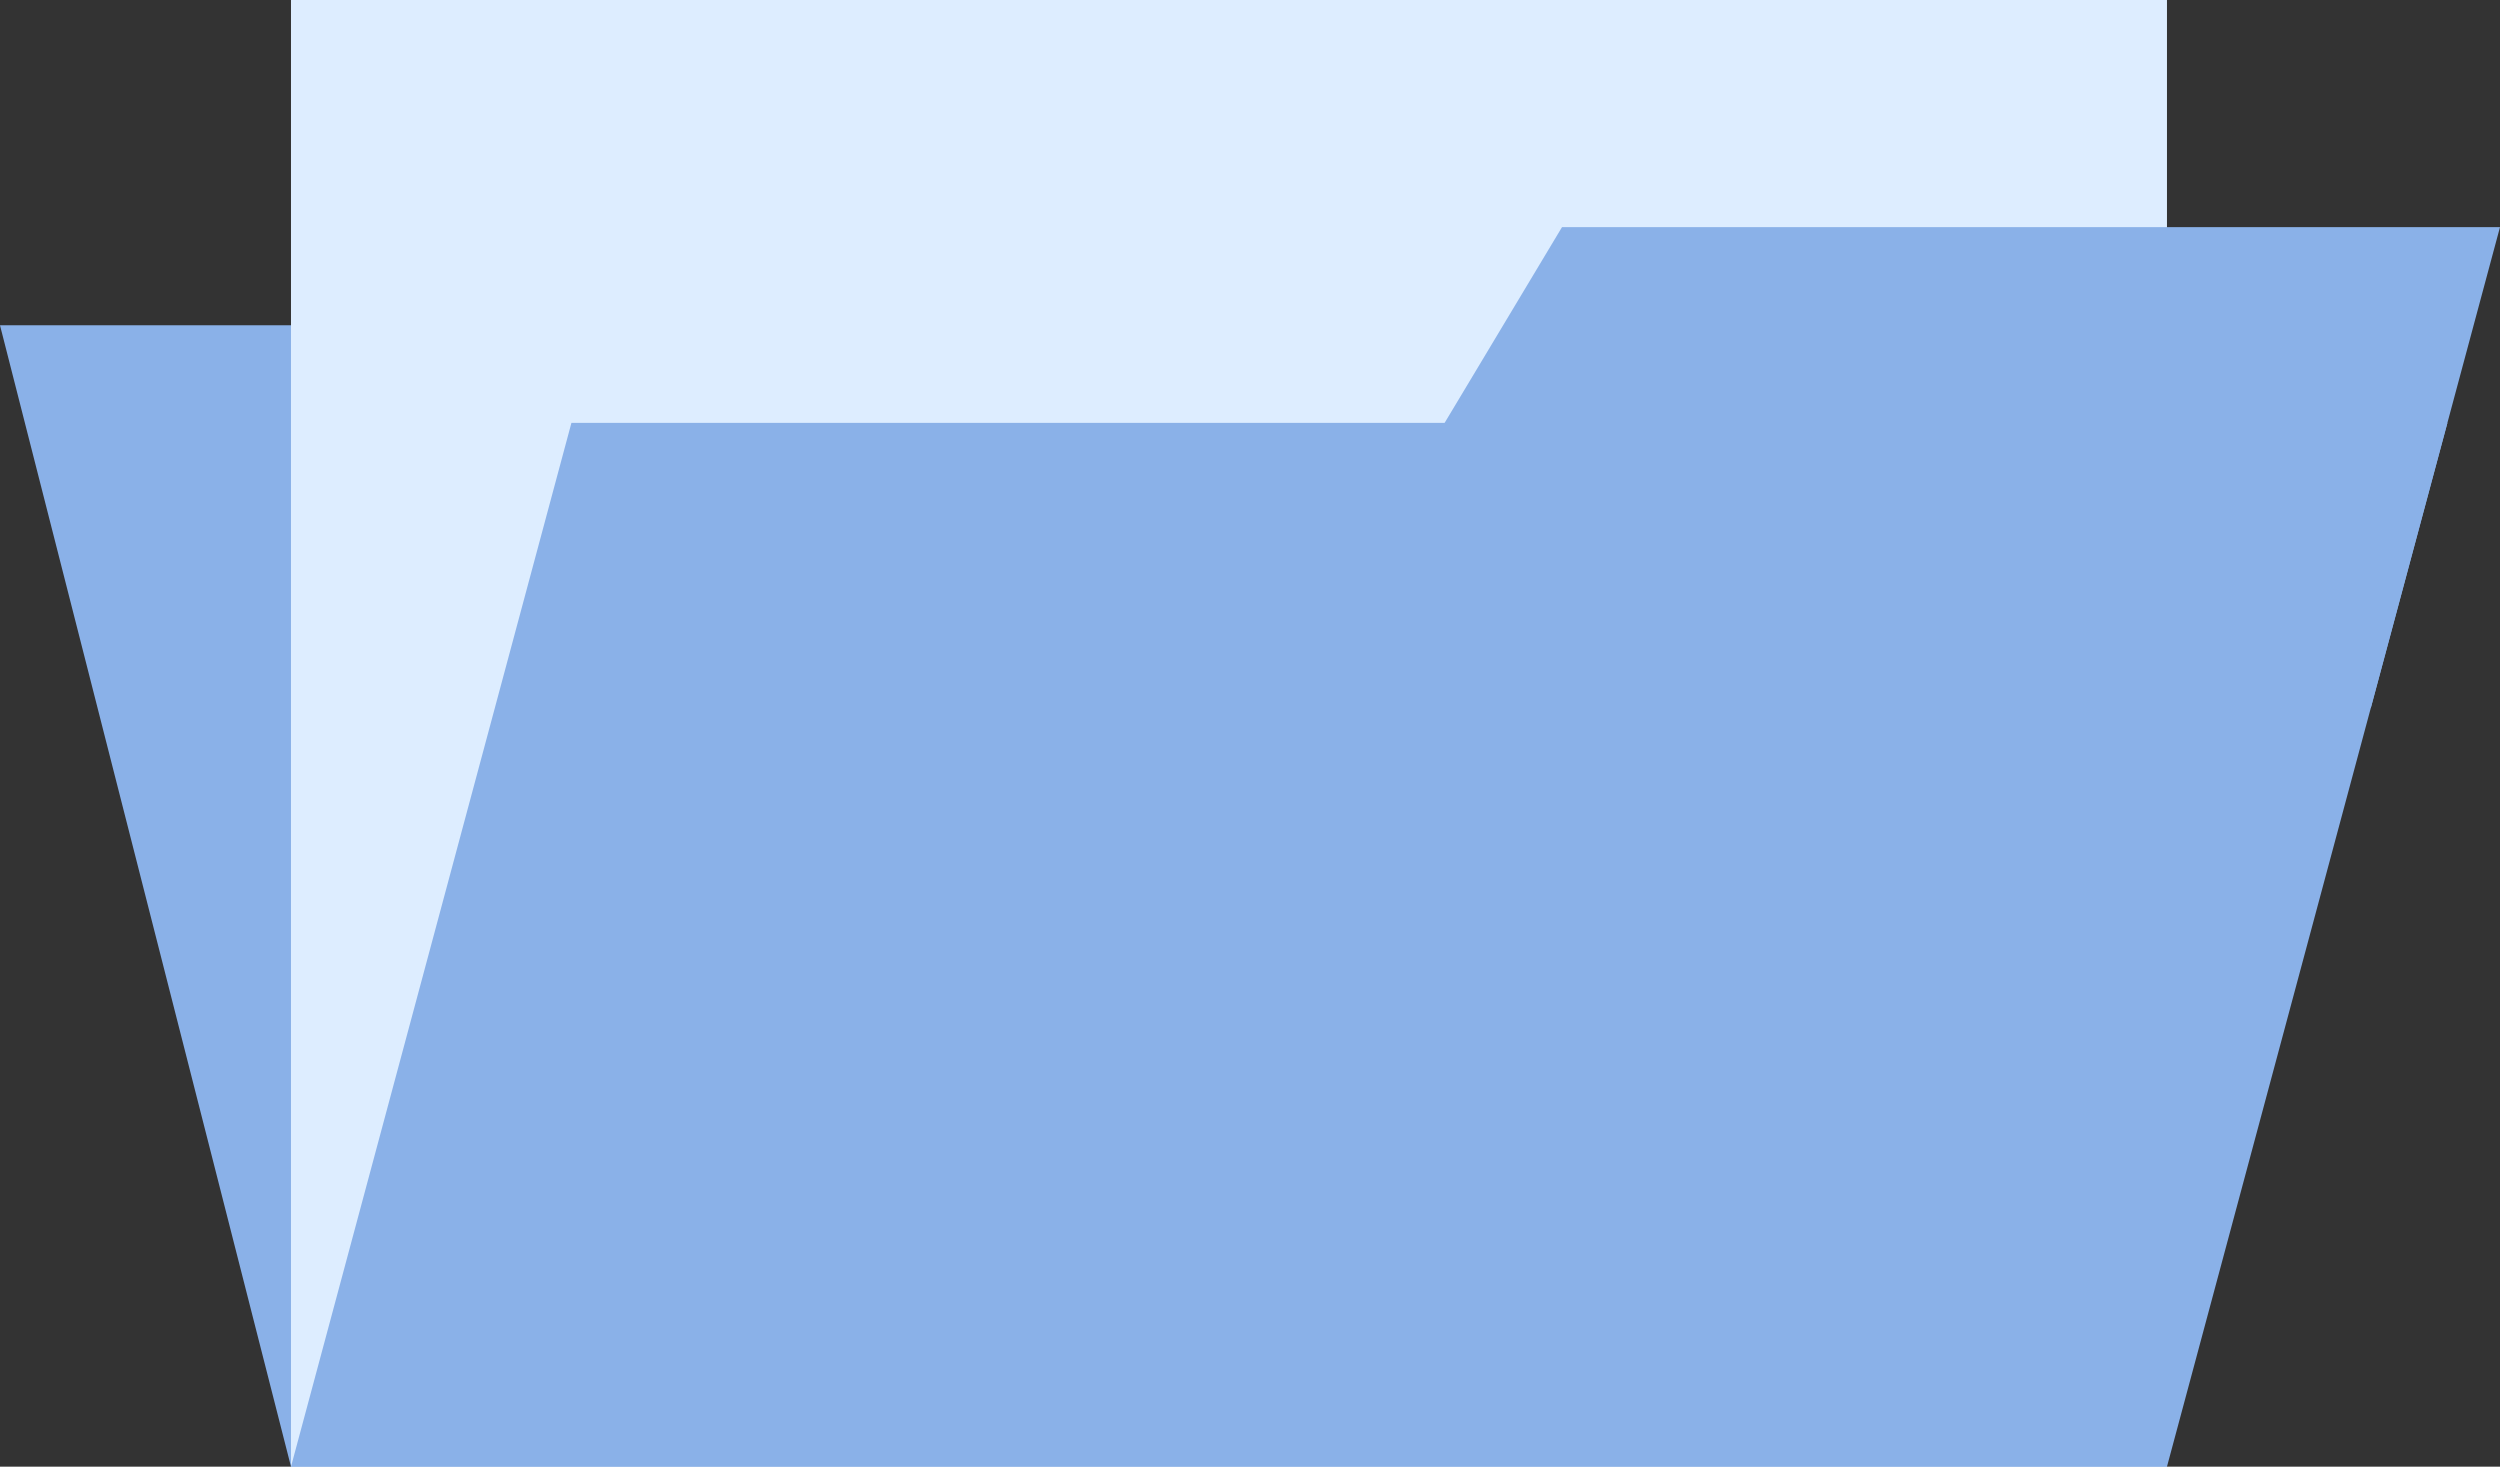   <svg xmlns="http://www.w3.org/2000/svg" viewBox="0 0 332.087 194.828">
   <rect x="0" y="0" width="332.087" height="194.828" fill="#333333" stroke="none"/>
   <g>
    <g>
     <polygon points="287.848 194.828 38.654 194.828 0 43.209 249.195 43.209 287.848 194.828" style="fill:#8ab1e8;">
     </polygon>
     <rect x="38.654" width="249.195" height="194.828" style="fill:#ddedff;">
     </rect>
     <g>
      <polygon points="287.848 194.828 38.654 194.828 75.905 56.174 325.1 56.174 287.848 194.828" style="fill:#8ab1e8;">
      </polygon>
      <polygon points="314.926 94.041 169.187 94.041 207.49 30.168 332.087 30.168 314.926 94.041" style="fill:#8ab1e8;">
      </polygon>
     </g>
    </g>
   </g>
  </svg>
